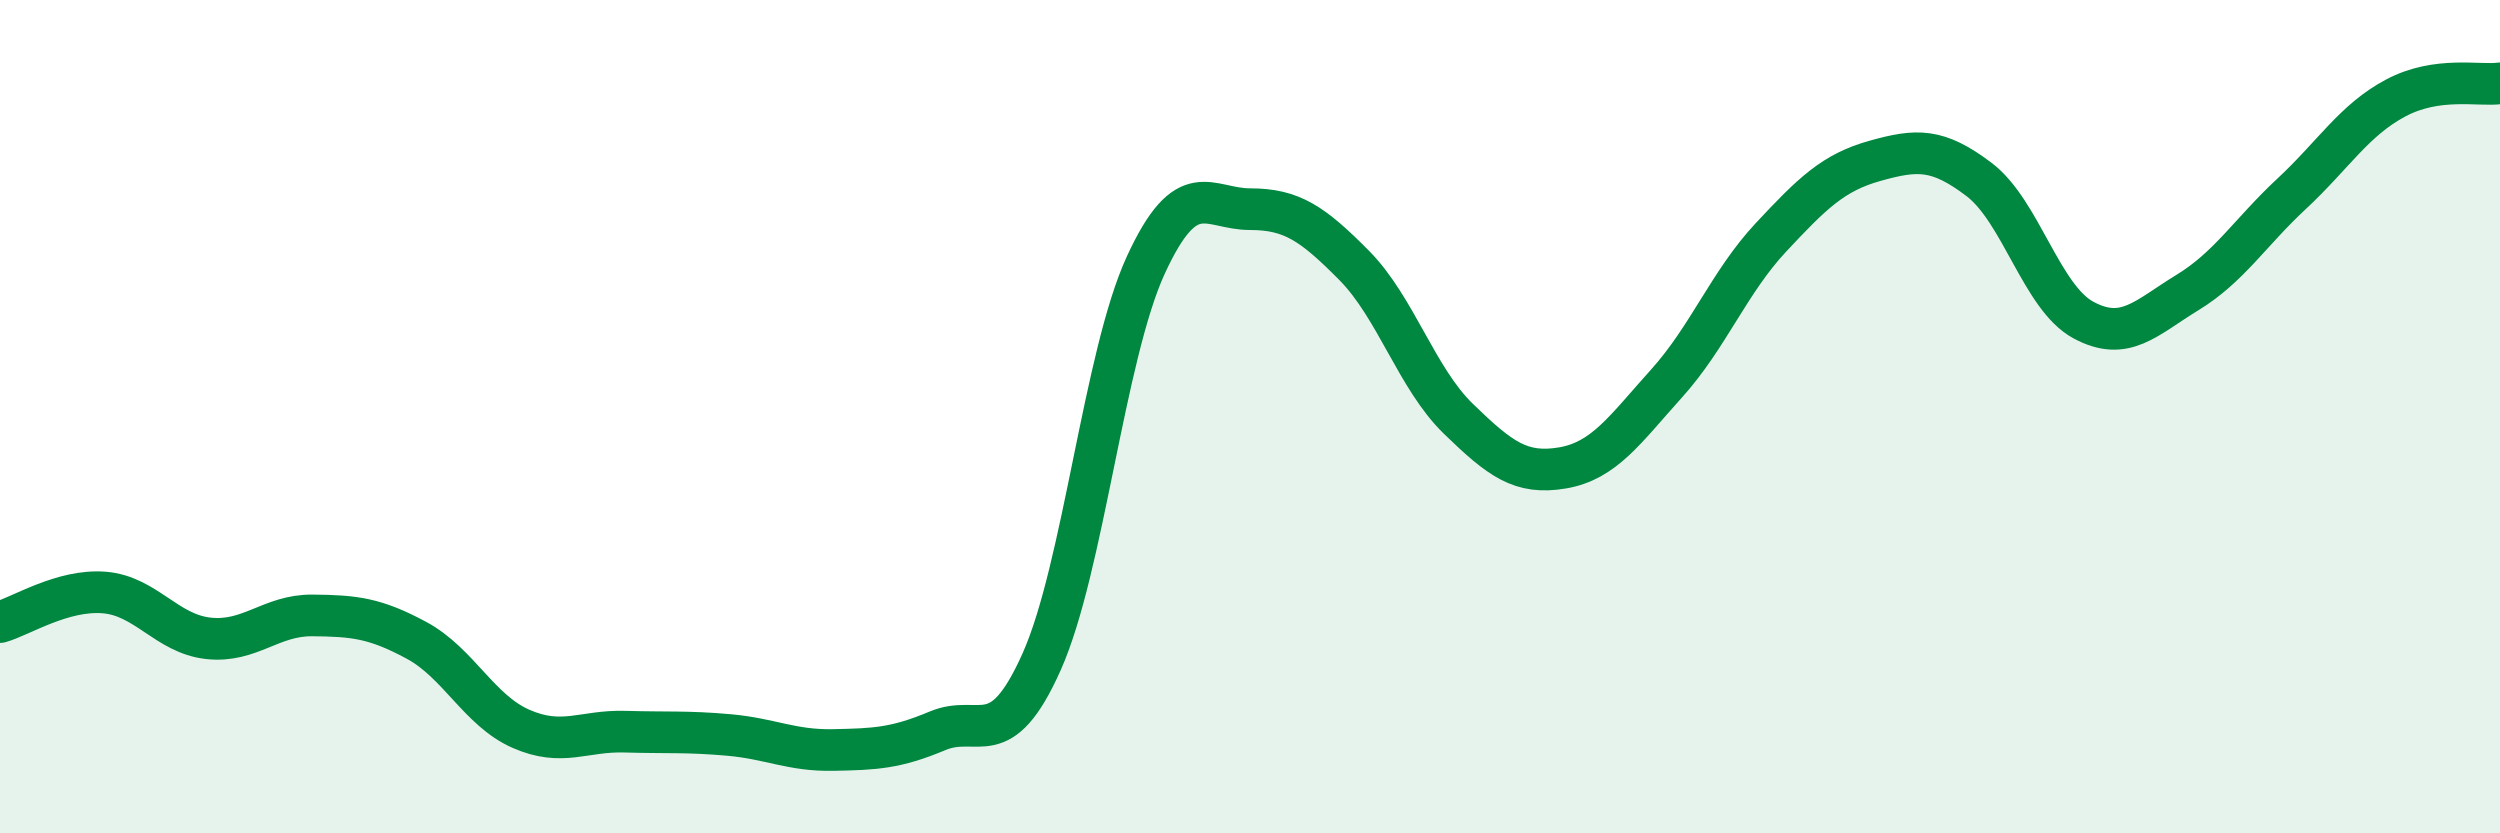 
    <svg width="60" height="20" viewBox="0 0 60 20" xmlns="http://www.w3.org/2000/svg">
      <path
        d="M 0,14.93 C 0.5,14.79 1.5,14.14 2.5,14.22 C 3.5,14.3 4,15.21 5,15.32 C 6,15.43 6.5,14.76 7.5,14.77 C 8.5,14.78 9,14.83 10,15.37 C 11,15.91 11.5,17.05 12.5,17.49 C 13.5,17.93 14,17.53 15,17.56 C 16,17.59 16.5,17.55 17.5,17.64 C 18.5,17.73 19,18.02 20,18 C 21,17.98 21.5,17.96 22.5,17.54 C 23.5,17.12 24,18.12 25,15.88 C 26,13.64 26.5,8.53 27.5,6.36 C 28.5,4.19 29,5.02 30,5.02 C 31,5.02 31.5,5.36 32.5,6.37 C 33.5,7.38 34,9.08 35,10.05 C 36,11.02 36.5,11.4 37.5,11.23 C 38.5,11.06 39,10.31 40,9.2 C 41,8.09 41.5,6.77 42.5,5.7 C 43.5,4.63 44,4.14 45,3.86 C 46,3.58 46.5,3.55 47.5,4.31 C 48.5,5.07 49,7.14 50,7.68 C 51,8.22 51.5,7.63 52.5,7.02 C 53.5,6.41 54,5.58 55,4.65 C 56,3.72 56.5,2.88 57.5,2.35 C 58.5,1.82 59.5,2.07 60,2L60 20L0 20Z"
        fill="#008740"
        opacity="0.1"
        stroke-linecap="round"
        stroke-linejoin="round"
      />
      <path
        d="M 0,14.93 C 0.5,14.79 1.5,14.14 2.5,14.22 C 3.5,14.3 4,15.21 5,15.32 C 6,15.43 6.5,14.76 7.5,14.77 C 8.5,14.78 9,14.83 10,15.37 C 11,15.91 11.5,17.05 12.5,17.49 C 13.5,17.93 14,17.53 15,17.56 C 16,17.59 16.5,17.55 17.5,17.64 C 18.5,17.73 19,18.02 20,18 C 21,17.98 21.5,17.96 22.5,17.54 C 23.5,17.12 24,18.12 25,15.88 C 26,13.64 26.5,8.53 27.5,6.36 C 28.5,4.19 29,5.02 30,5.02 C 31,5.02 31.5,5.36 32.5,6.37 C 33.5,7.38 34,9.08 35,10.05 C 36,11.02 36.5,11.4 37.5,11.23 C 38.5,11.06 39,10.31 40,9.2 C 41,8.09 41.5,6.77 42.5,5.7 C 43.5,4.63 44,4.14 45,3.86 C 46,3.58 46.5,3.55 47.5,4.31 C 48.5,5.07 49,7.14 50,7.68 C 51,8.22 51.5,7.63 52.5,7.02 C 53.5,6.41 54,5.58 55,4.65 C 56,3.72 56.5,2.88 57.5,2.35 C 58.5,1.82 59.5,2.07 60,2"
        stroke="#008740"
        stroke-width="1"
        fill="none"
        stroke-linecap="round"
        stroke-linejoin="round"
      />
    </svg>
  